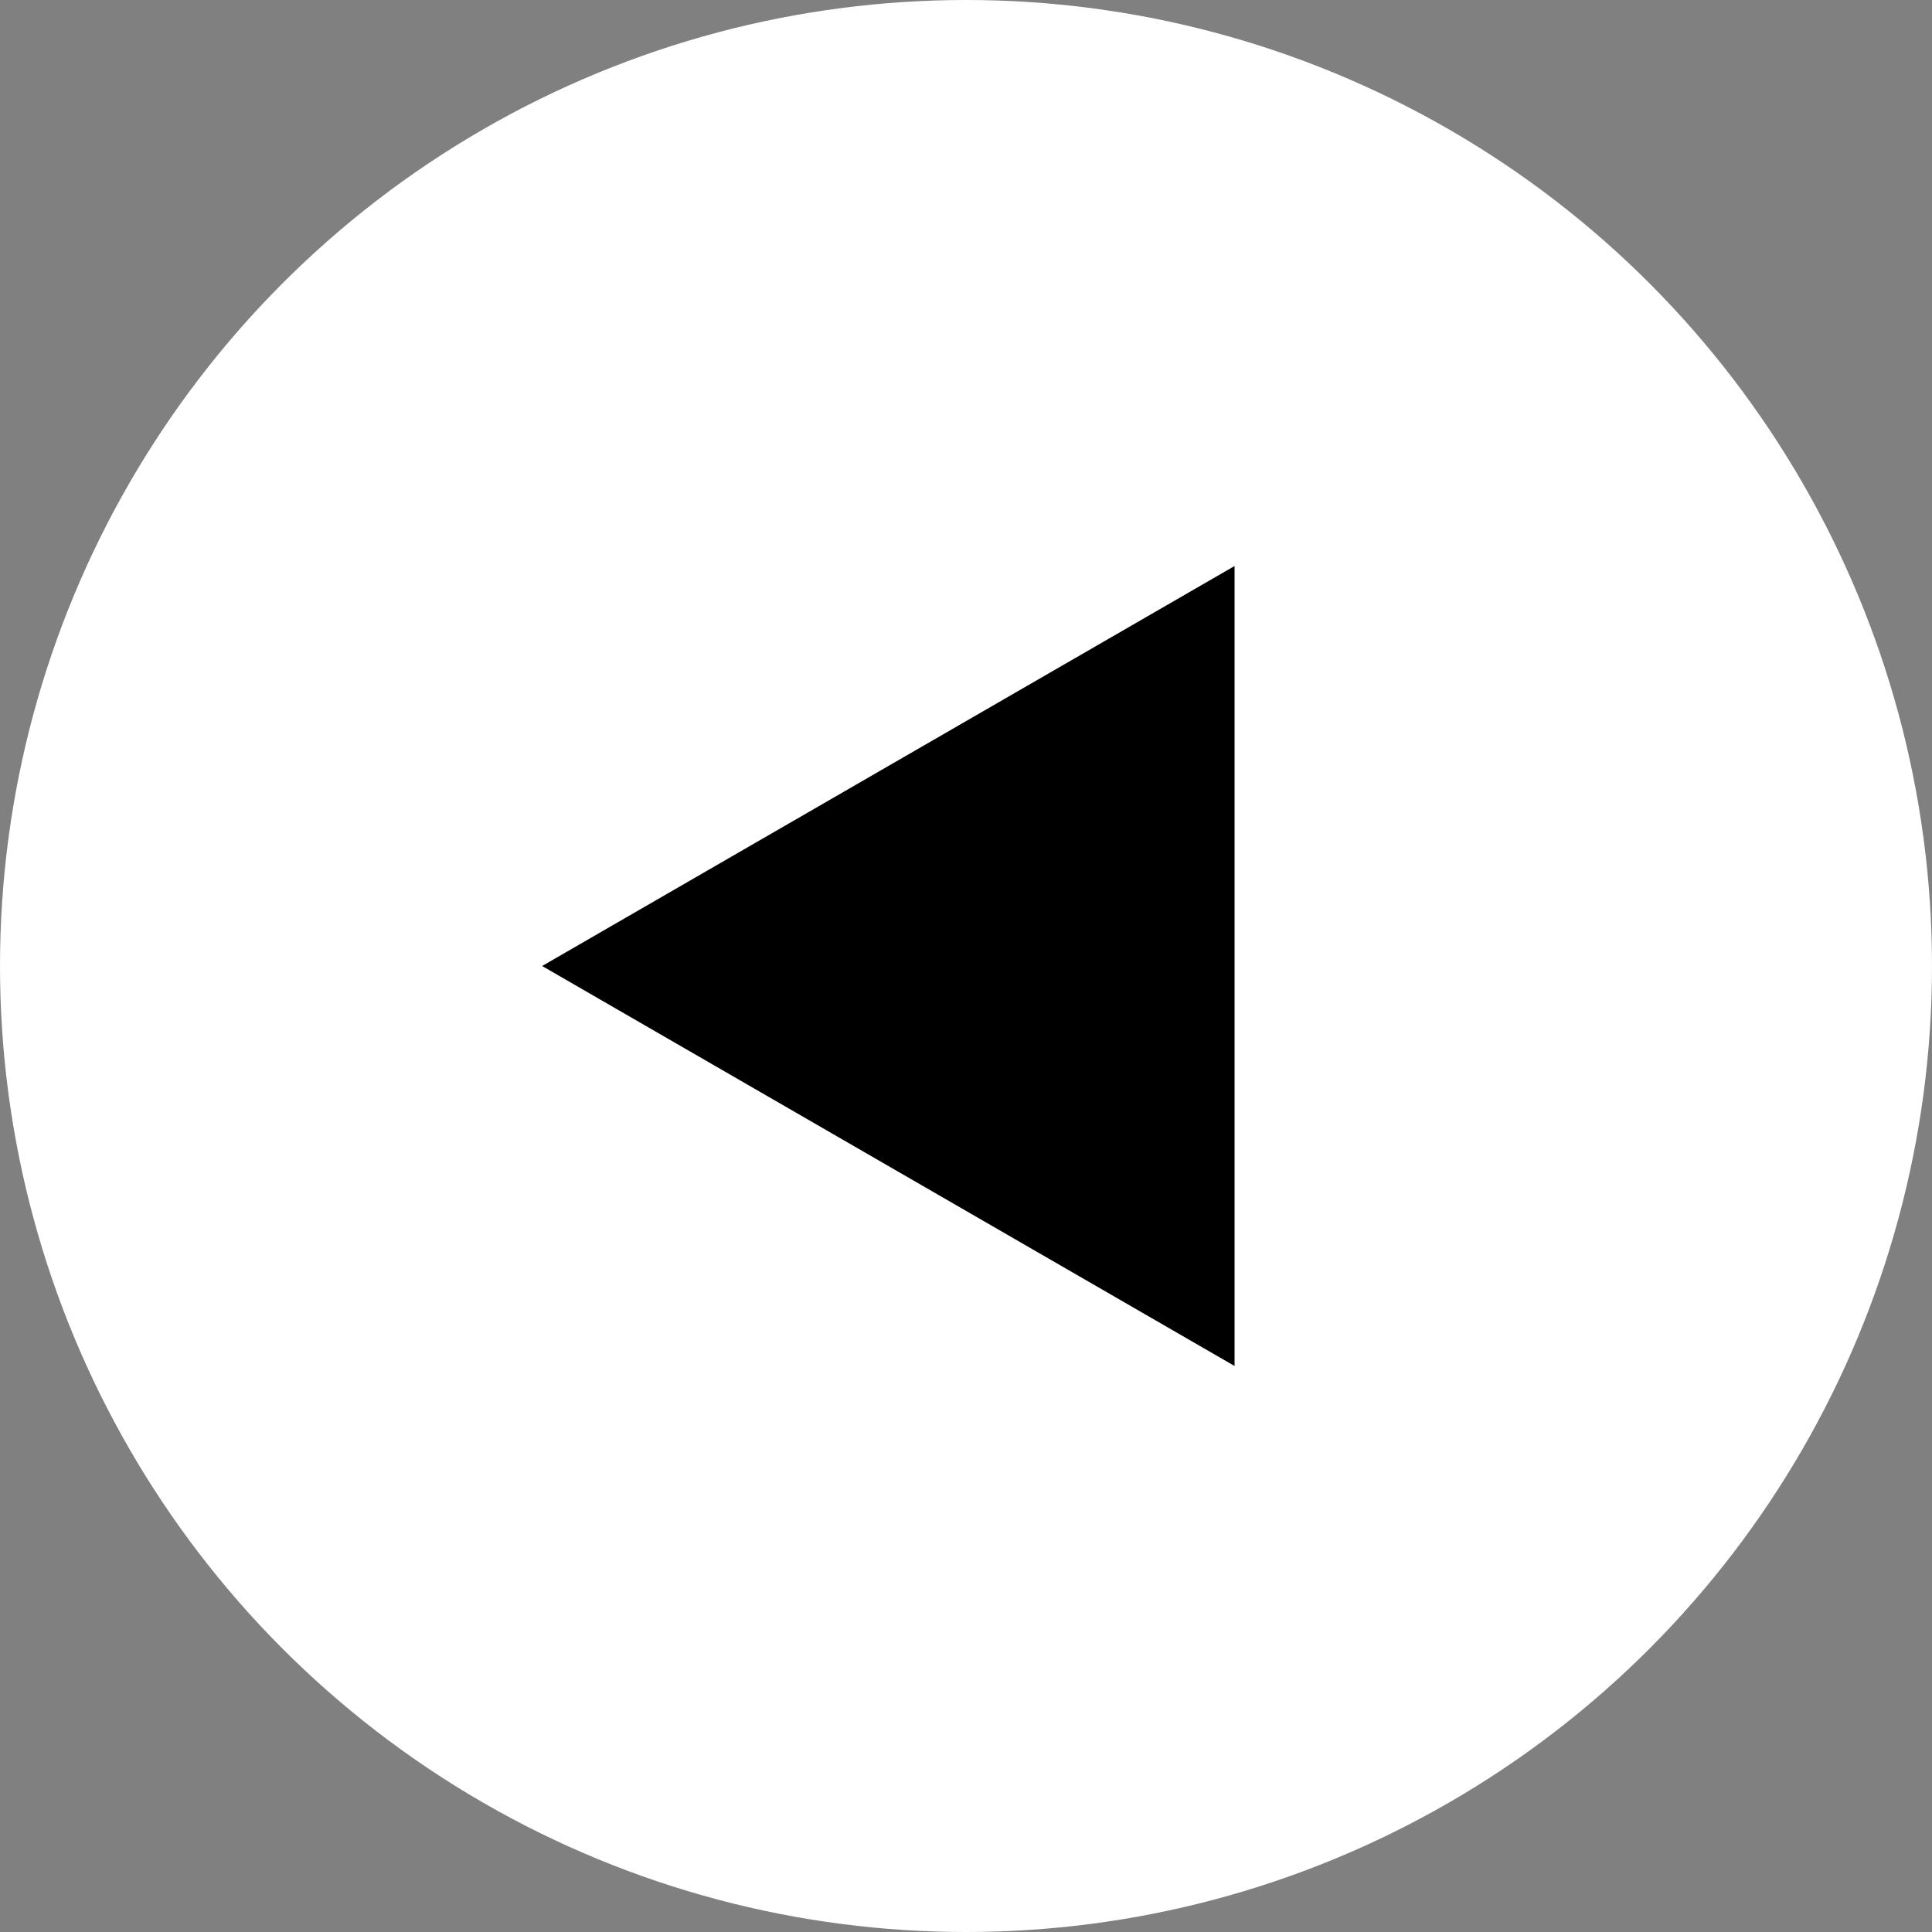 <svg width="512" height="512" viewBox="0 0 512 512" xmlns="http://www.w3.org/2000/svg">
  <rect x="0" y="0" width="512" height="512" fill="#808080" stroke="none"/>
  <circle
    cx="256"
    cy="256"
    r="256"
    fill="#FFFFFF"
  />
  <polygon
    points="327.17,150 143.67,256 327.17,362"
    fill="#000000"
  />
</svg>
